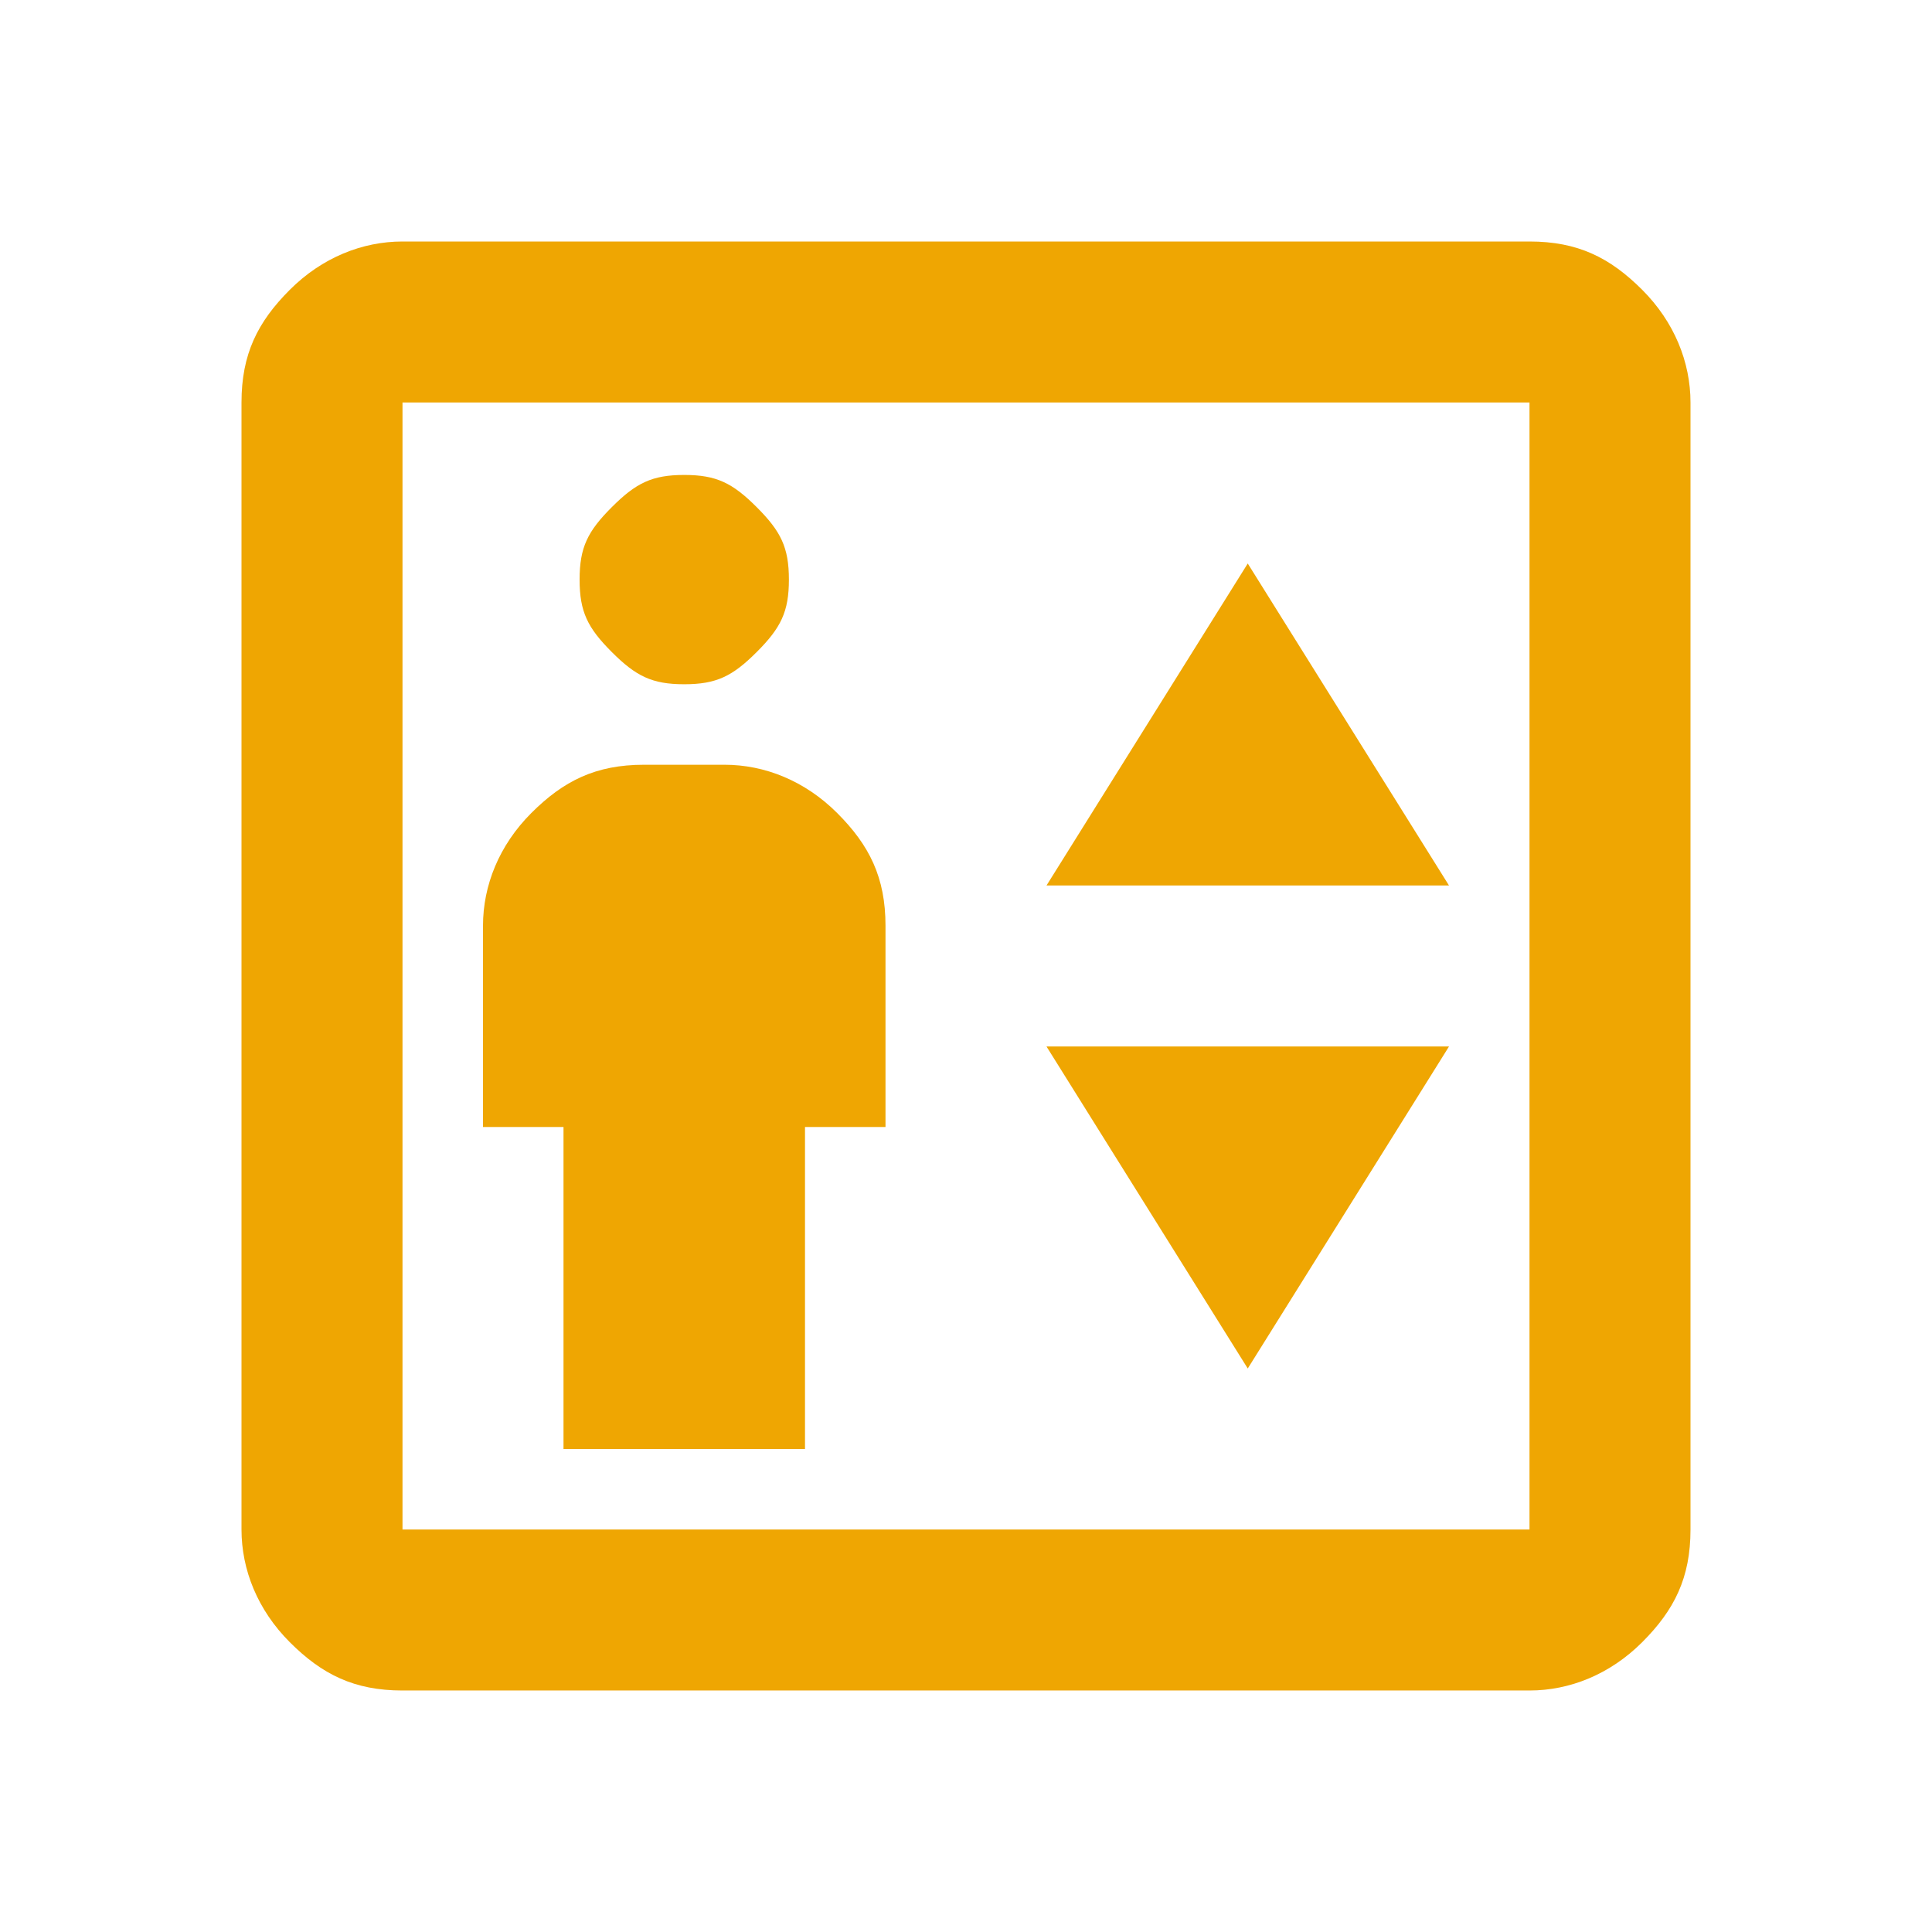 <?xml version="1.0" encoding="UTF-8"?>
<svg id="Layer_1" xmlns="http://www.w3.org/2000/svg" version="1.1" viewBox="0 0 24 24">
  <!-- Generator: Adobe Illustrator 29.0.1, SVG Export Plug-In . SVG Version: 2.1.0 Build 192)  -->
  <defs>
    <style>
      .st0 {
        fill: #efa602;
      }
    </style>
  </defs>
  <path class="st0" d="M7,18h3v-4h1v-2.5c0-.6-.2-1-.6-1.4s-.9-.6-1.4-.6h-1c-.6,0-1,.2-1.4.6-.4.4-.6.9-.6,1.4v2.5h1v4ZM8.5,8.5c.4,0,.6-.1.9-.4s.4-.5.4-.9-.1-.6-.4-.9-.5-.4-.9-.4-.6.1-.9.4-.4.5-.4.9.1.6.4.9.5.4.9.4ZM13,11h5l-2.5-4-2.5,4ZM15.5,17l2.5-4h-5l2.5,4ZM5,21c-.6,0-1-.2-1.4-.6-.4-.4-.6-.9-.6-1.4V5c0-.6.2-1,.6-1.4.4-.4.9-.6,1.4-.6h14c.6,0,1,.2,1.4.6s.6.9.6,1.4v14c0,.6-.2,1-.6,1.4-.4.4-.9.6-1.4.6H5ZM5,19h14V5H5v14ZM5,19V5v14Z"/>
</svg>